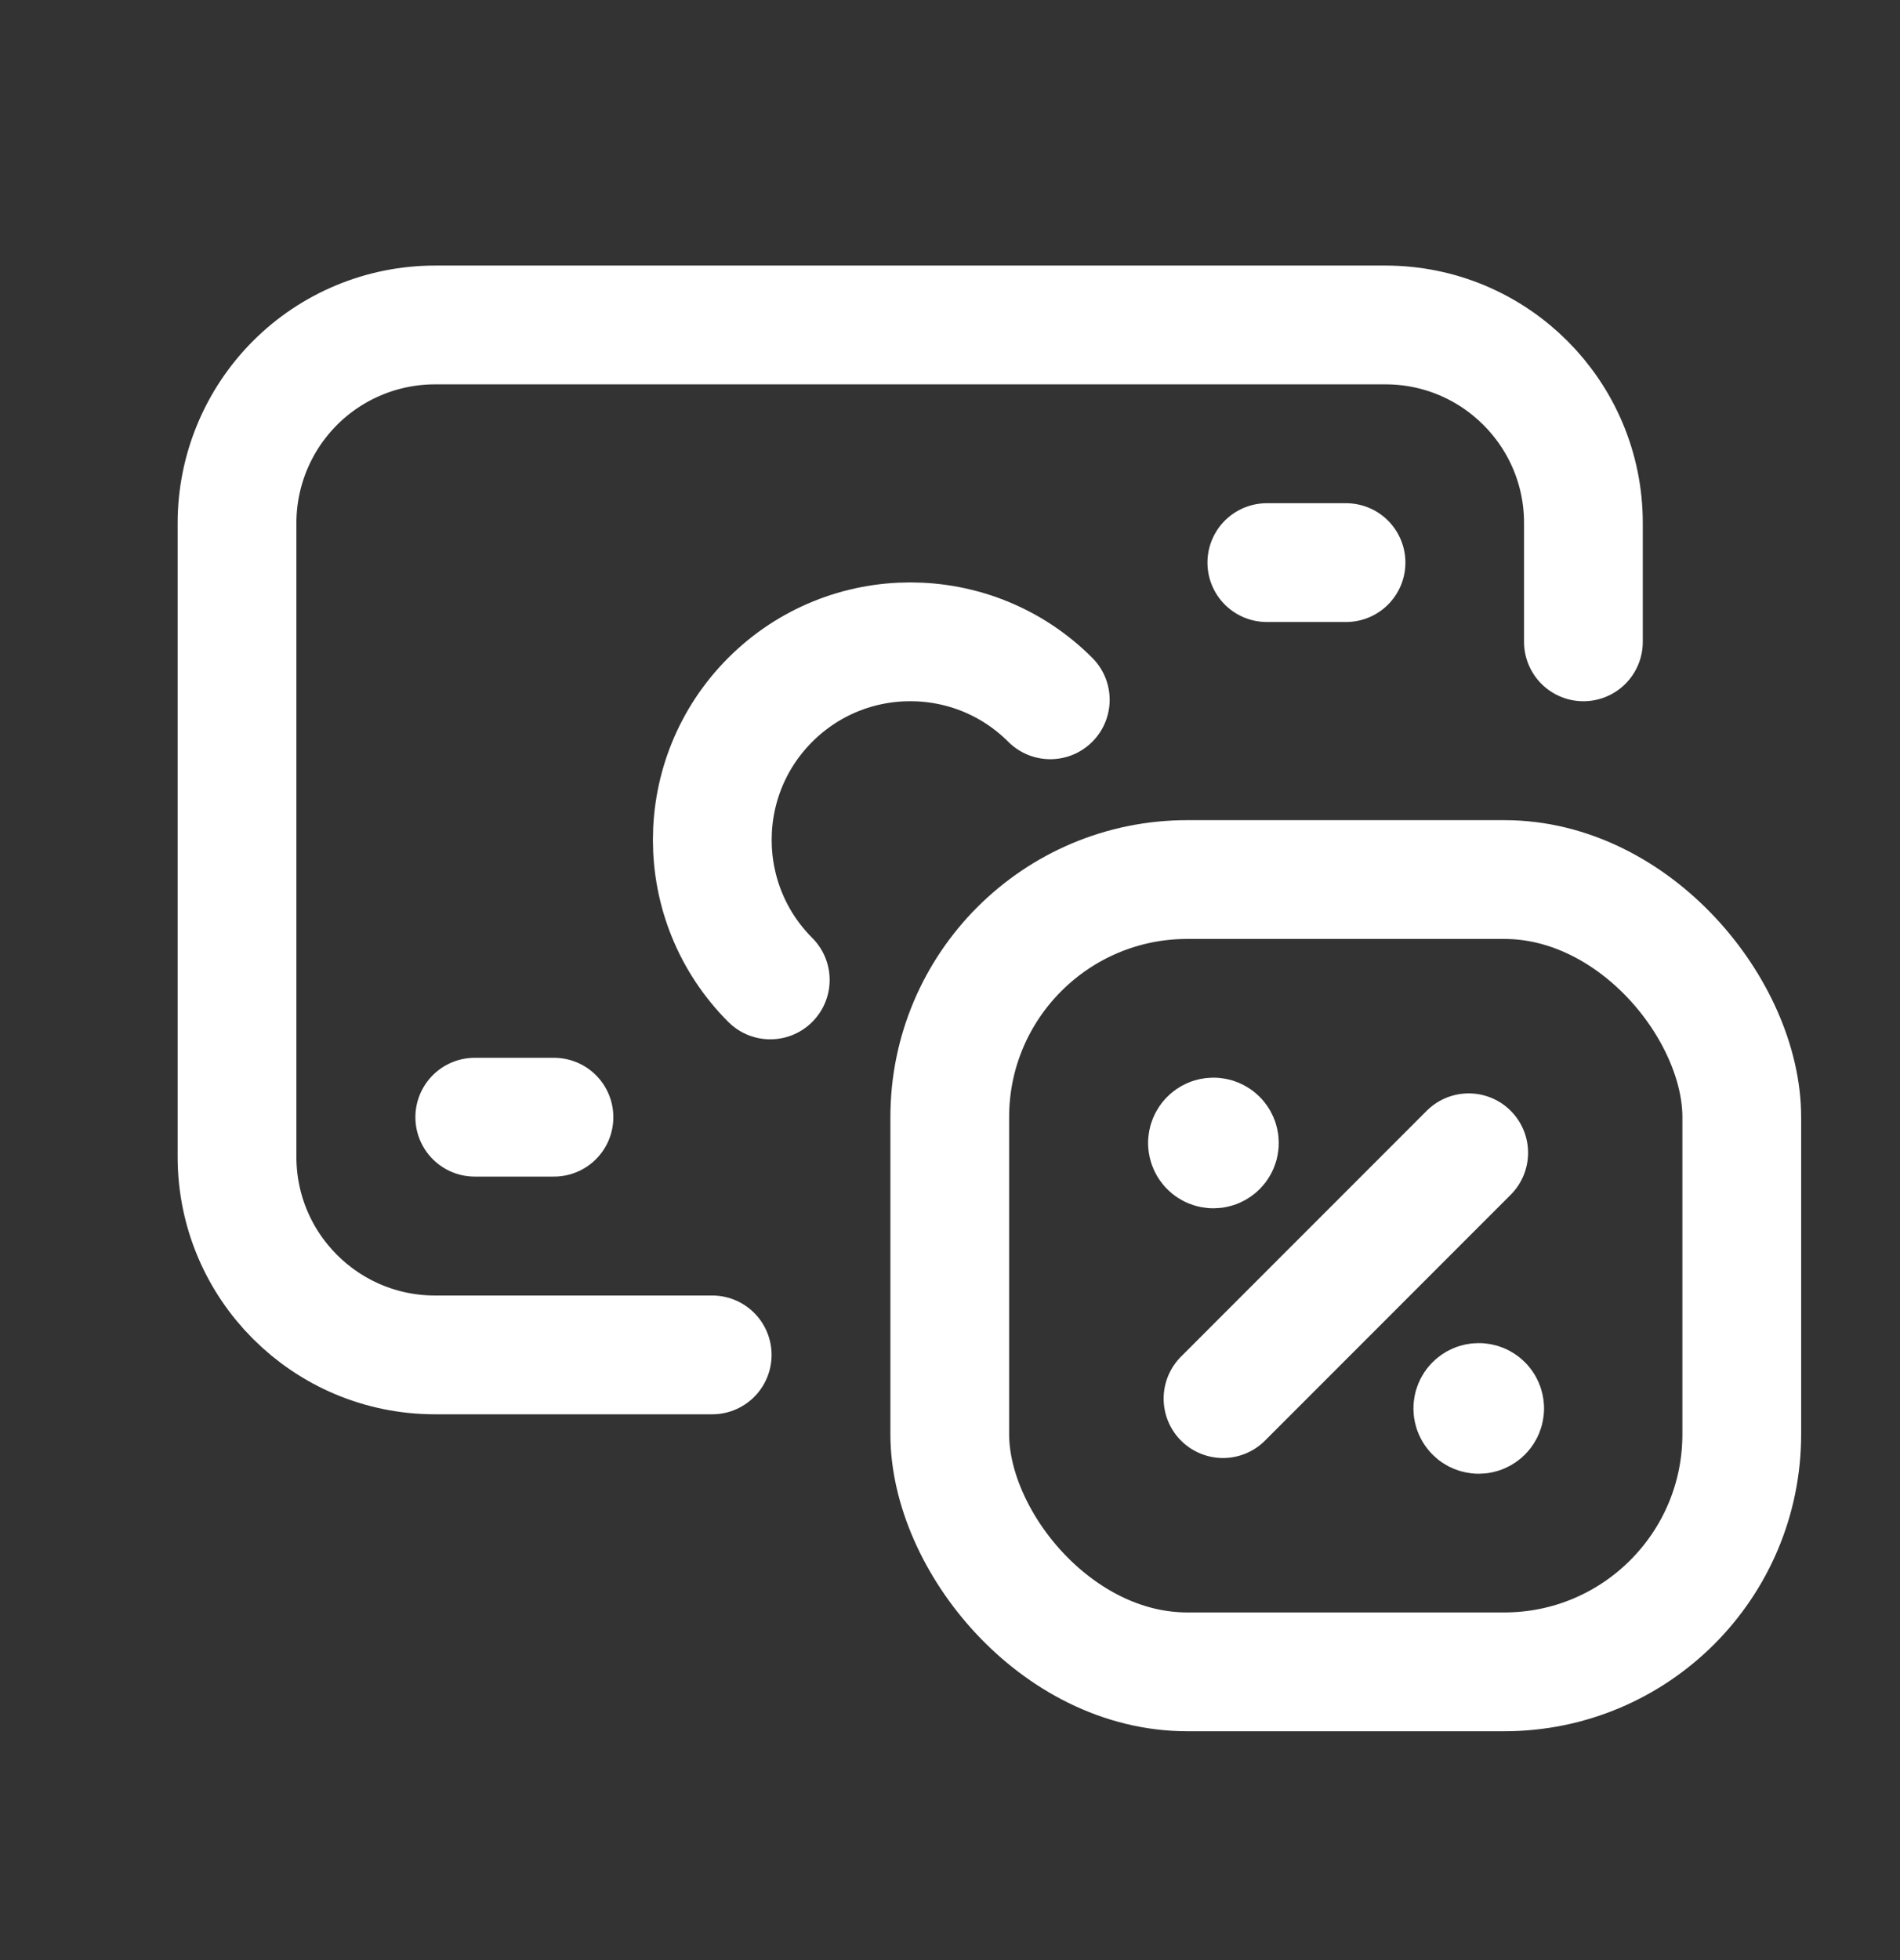 <svg width="32" height="33" viewBox="0 0 32 33" fill="none" xmlns="http://www.w3.org/2000/svg">
<rect x="0" y="0" width="32" height="33" fill="#333333" stroke="none"/>
<path d="M11.995 22.811H7.327C5.485 22.811 3.992 21.318 3.992 19.477V8.805C3.992 7.921 4.344 7.073 4.969 6.447C5.594 5.822 6.442 5.471 7.327 5.471H23.334C25.175 5.471 26.668 6.964 26.668 8.805V10.806" stroke="white" stroke-width="2" stroke-linecap="round" stroke-linejoin="round"/>
<path d="M22.67 9.472H21.336" stroke="white" stroke-width="2" stroke-linecap="round" stroke-linejoin="round"/>
<path d="M7.996 18.809H9.33" stroke="white" stroke-width="2" stroke-linecap="round" stroke-linejoin="round"/>
<path d="M12.973 16.498C11.671 15.196 11.671 13.084 12.973 11.782C14.275 10.48 16.387 10.48 17.689 11.782" stroke="white" stroke-width="2" stroke-linecap="round" stroke-linejoin="round"/>
<path d="M20.598 23.547L24.736 19.408" stroke="white" stroke-width="2" stroke-linecap="round" stroke-linejoin="round"/>
<path d="M20.336 19.243C20.337 19.188 20.381 19.143 20.437 19.143C20.492 19.143 20.537 19.188 20.537 19.243C20.537 19.298 20.492 19.343 20.437 19.343C20.381 19.343 20.337 19.299 20.336 19.244V19.243" stroke="white" stroke-width="2" stroke-linecap="round" stroke-linejoin="round"/>
<rect x="15.996" y="14.808" width="13.339" height="13.339" rx="4" stroke="white" stroke-width="2" stroke-linecap="round" stroke-linejoin="round"/>
<path d="M25.005 23.712C25.005 23.767 24.96 23.812 24.905 23.812C24.85 23.812 24.805 23.767 24.805 23.712C24.805 23.657 24.85 23.612 24.905 23.612C24.96 23.612 25.005 23.656 25.005 23.712V23.712" stroke="white" stroke-width="2" stroke-linecap="round" stroke-linejoin="round"/>
</svg>
